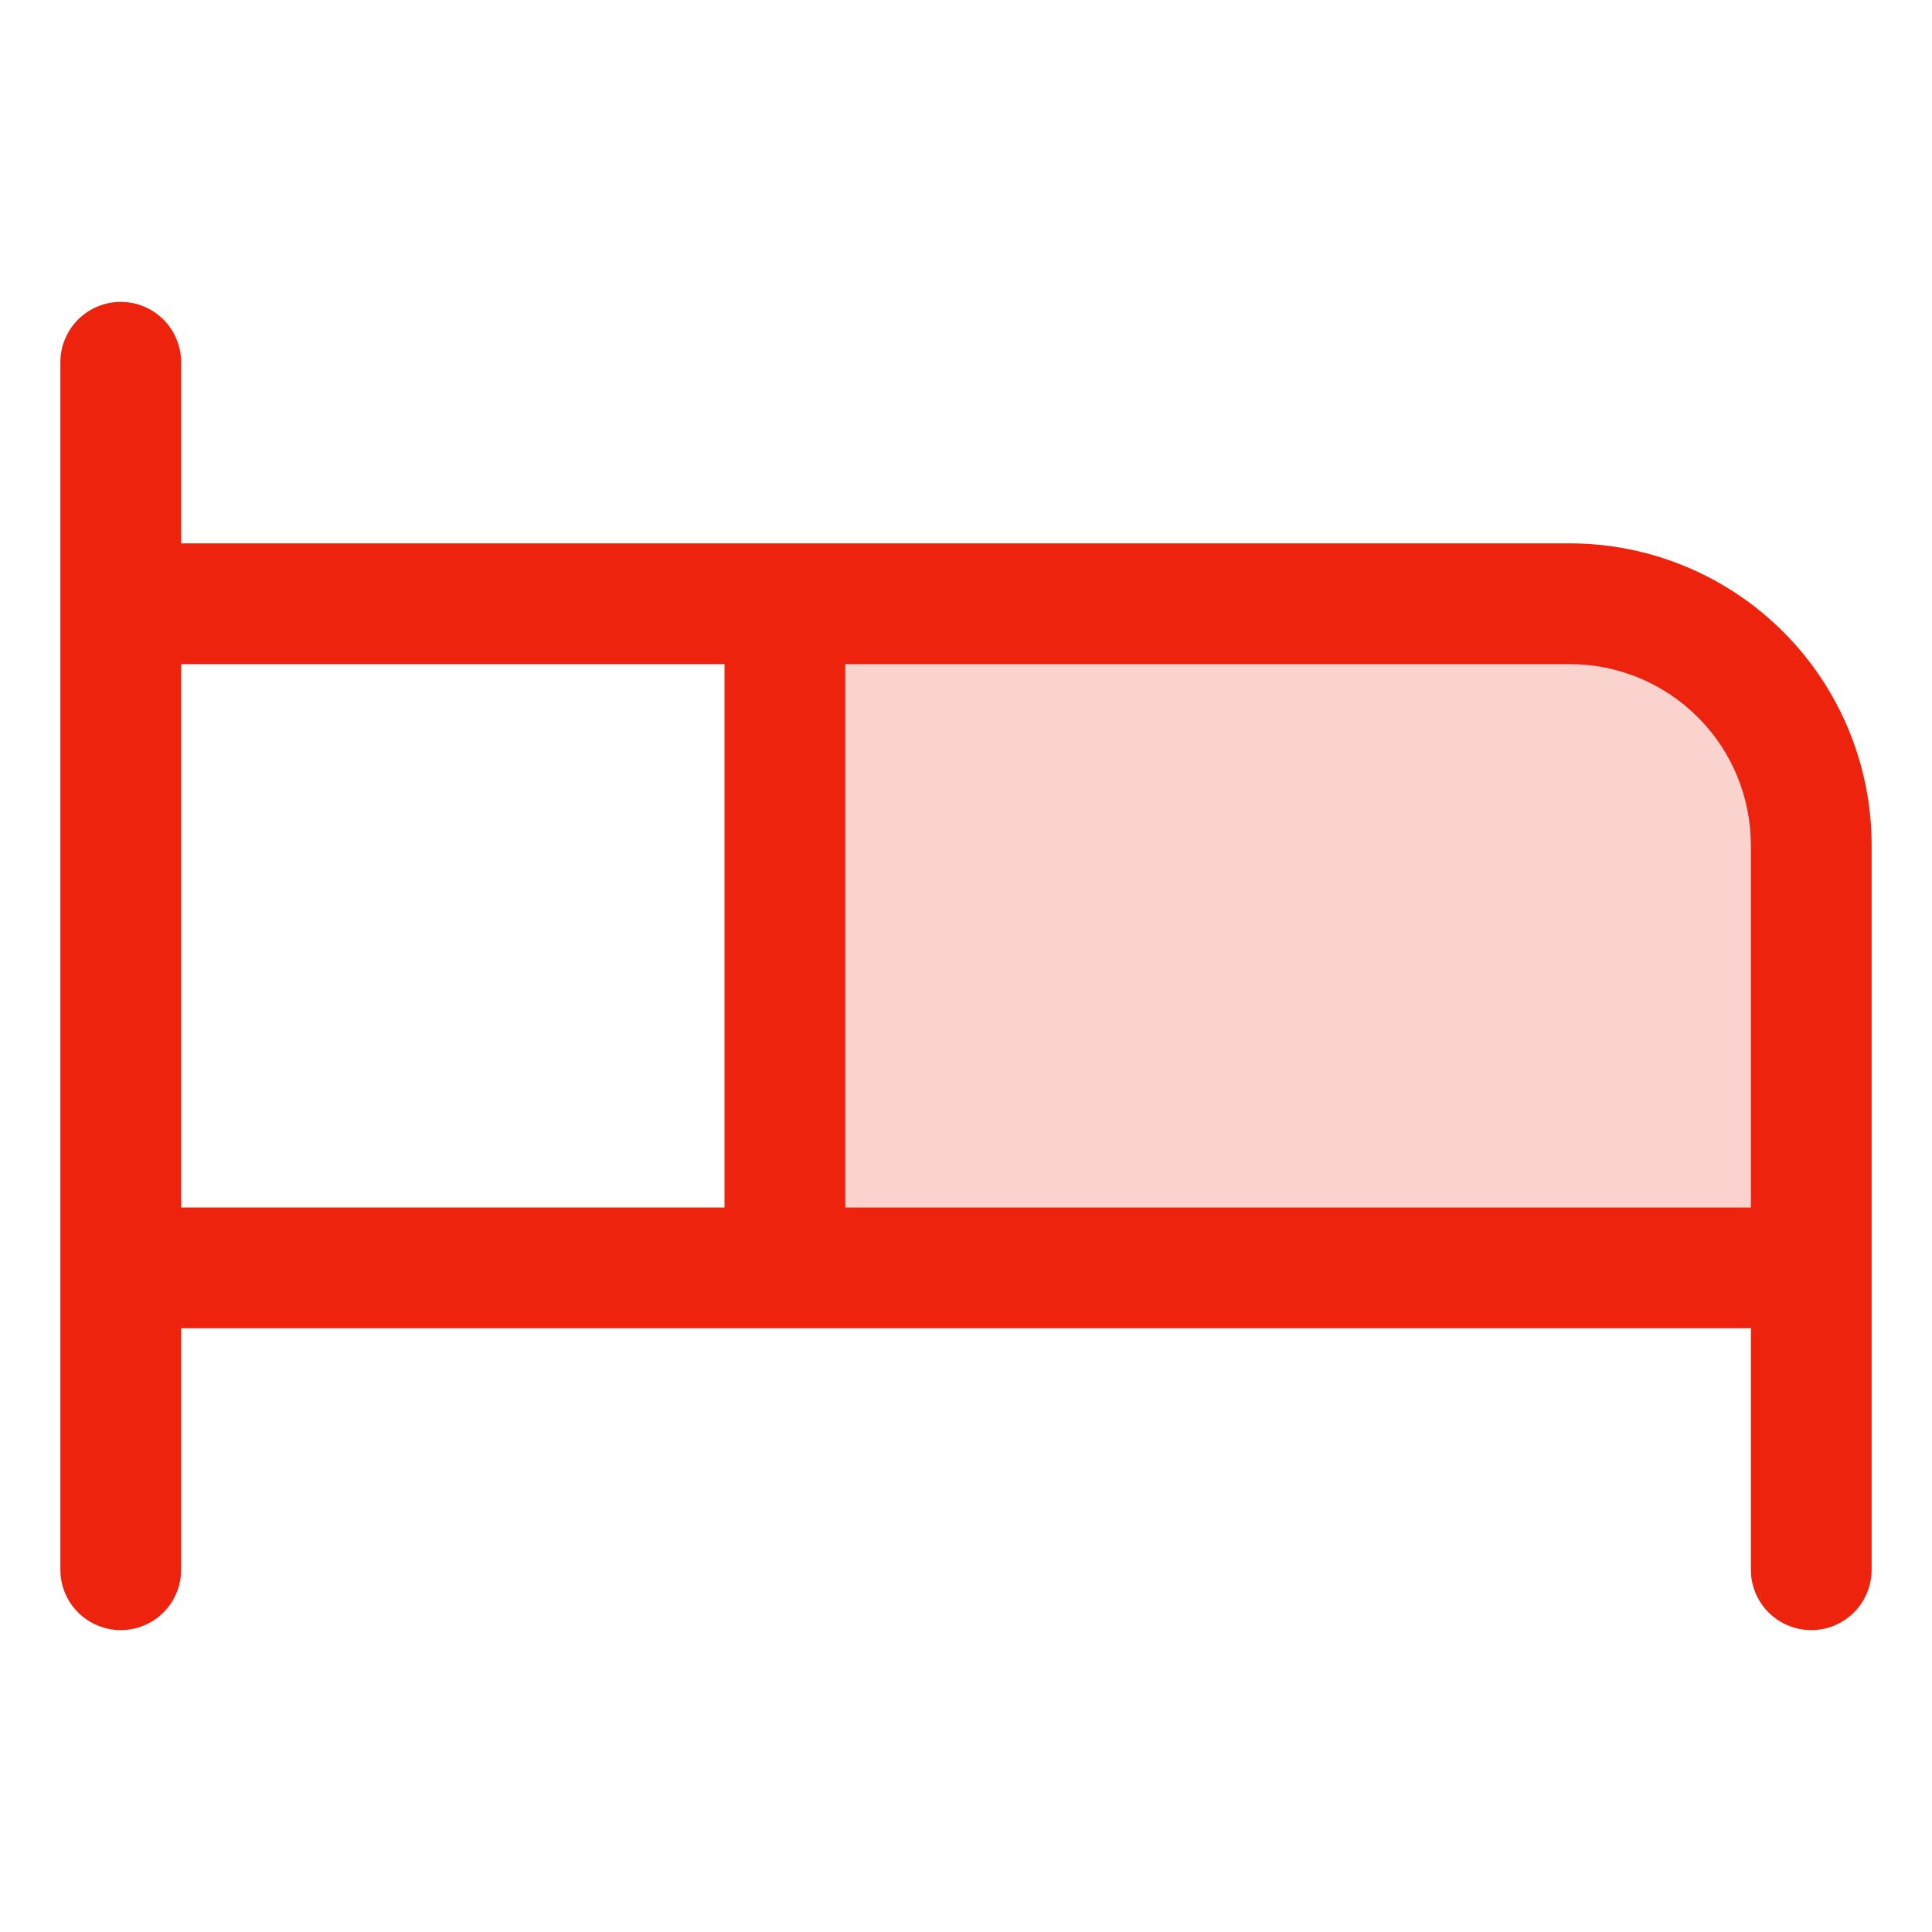 <svg width="60" height="60" viewBox="0 0 60 60" fill="none" xmlns="http://www.w3.org/2000/svg">
<path opacity="0.2" d="M56.25 26.25V39.375H24.375V18.75H48.75C50.739 18.75 52.647 19.54 54.053 20.947C55.46 22.353 56.25 24.261 56.25 26.25Z" fill="#ED230D"/>
<path d="M48.75 16.875H5.625V11.25C5.625 10.753 5.427 10.276 5.076 9.924C4.724 9.573 4.247 9.375 3.75 9.375C3.253 9.375 2.776 9.573 2.424 9.924C2.073 10.276 1.875 10.753 1.875 11.25V48.75C1.875 49.247 2.073 49.724 2.424 50.076C2.776 50.428 3.253 50.625 3.75 50.625C4.247 50.625 4.724 50.428 5.076 50.076C5.427 49.724 5.625 49.247 5.625 48.75V41.25H54.375V48.75C54.375 49.247 54.572 49.724 54.924 50.076C55.276 50.428 55.753 50.625 56.25 50.625C56.747 50.625 57.224 50.428 57.576 50.076C57.928 49.724 58.125 49.247 58.125 48.75V26.25C58.125 23.764 57.137 21.379 55.379 19.621C53.621 17.863 51.236 16.875 48.75 16.875ZM5.625 20.625H22.5V37.5H5.625V20.625ZM26.25 37.5V20.625H48.75C50.242 20.625 51.673 21.218 52.727 22.273C53.782 23.328 54.375 24.758 54.375 26.25V37.5H26.25Z" fill="#ED230D"/>
</svg>
